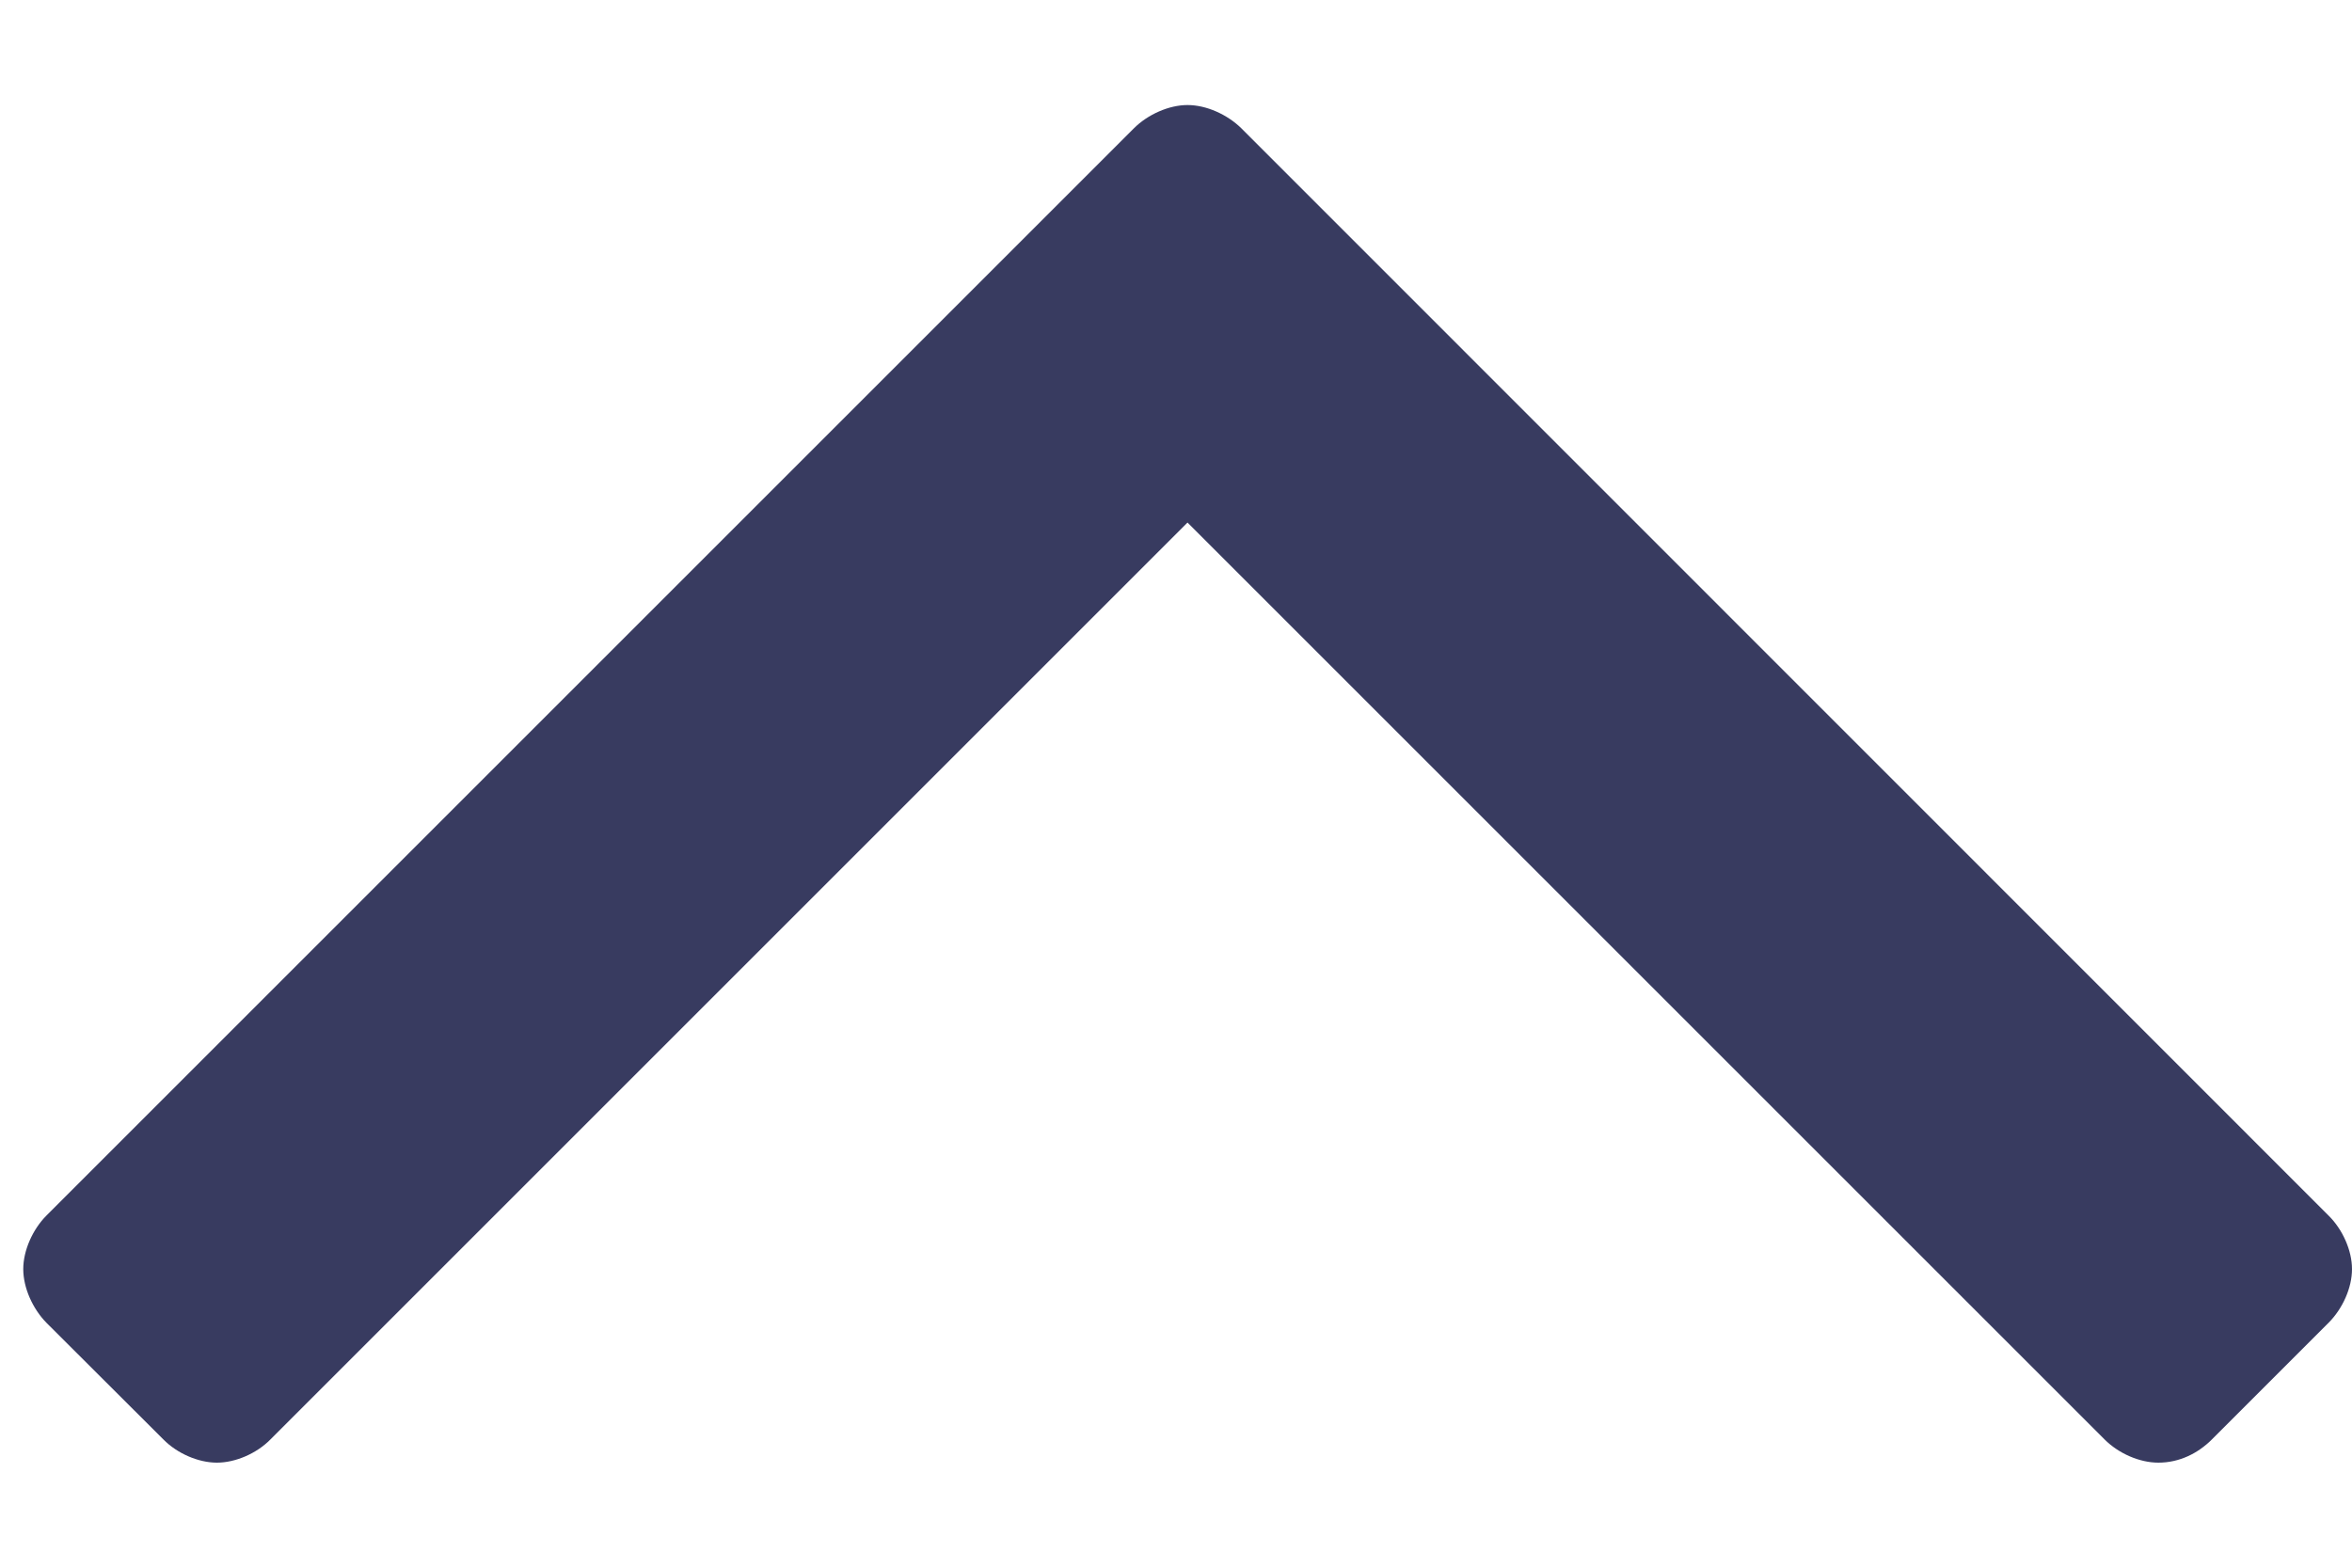 <svg width="9" height="6" viewBox="0 0 9 6" fill="none" xmlns="http://www.w3.org/2000/svg">
<path d="M9 4.857C9 4.786 8.964 4.705 8.91 4.652L4.75 0.491C4.696 0.438 4.616 0.402 4.544 0.402C4.473 0.402 4.392 0.438 4.339 0.491L0.178 4.652C0.125 4.705 0.089 4.786 0.089 4.857C0.089 4.929 0.125 5.009 0.178 5.063L0.625 5.509C0.678 5.563 0.759 5.598 0.83 5.598C0.901 5.598 0.982 5.563 1.035 5.509L4.544 2L8.053 5.509C8.107 5.563 8.187 5.598 8.259 5.598C8.339 5.598 8.41 5.563 8.464 5.509L8.91 5.063C8.964 5.009 9 4.929 9 4.857Z" fill="#383B60"/>
</svg>
